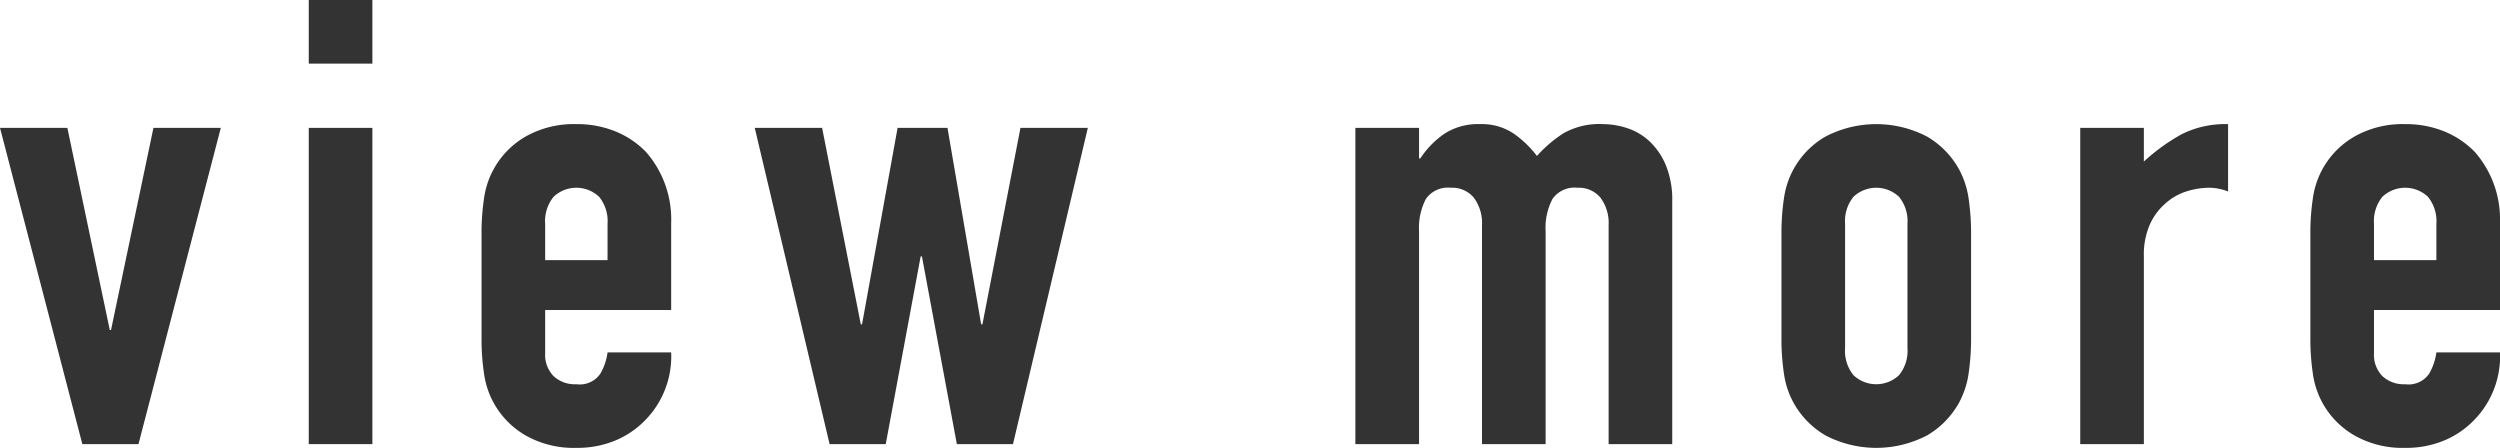 <svg xmlns="http://www.w3.org/2000/svg" width="80.159" height="14.36" viewBox="0 0 80.159 14.36"><defs><style>.a{fill:#333;}</style></defs><title>btn_more_black</title><path class="a" d="M7.08,4.1,4.44,14.24H2.64L0,4.1H2.16l1.36,6.48h.04L4.92,4.1Z"/><path class="a" d="M9.9,2.04V0h2.04V2.04Zm0,12.2V4.1h2.04V14.24Z"/><path class="a" d="M21.52,9.94H17.48v1.38a.979.979,0,0,0,.27.74,1,1,0,0,0,.73.26.8.8,0,0,0,.77-.34,1.841,1.841,0,0,0,.23-.68h2.04a2.917,2.917,0,0,1-.82,2.16,2.876,2.876,0,0,1-.96.66,3.174,3.174,0,0,1-1.26.24,3.121,3.121,0,0,1-1.63-.4,2.709,2.709,0,0,1-1.33-1.98,7.423,7.423,0,0,1-.08-1.14V7.5a7.442,7.442,0,0,1,.08-1.14,2.709,2.709,0,0,1,1.33-1.98,3.131,3.131,0,0,1,1.63-.4,3.245,3.245,0,0,1,1.27.24,2.849,2.849,0,0,1,.97.66,3.279,3.279,0,0,1,.8,2.26Zm-4.04-1.6h2V7.18a1.237,1.237,0,0,0-.27-.87,1.064,1.064,0,0,0-1.46,0,1.237,1.237,0,0,0-.27.87Z"/><path class="a" d="M34.88,4.1l-2.4,10.14h-1.8L29.56,8.22h-.04L28.4,14.24H26.6L24.2,4.1h2.16l1.24,6.3h.04l1.14-6.3h1.6l1.079,6.3H31.5l1.22-6.3Z"/><path class="a" d="M43.458,14.24V4.1H45.5v.98h.04a2.871,2.871,0,0,1,.77-.79,1.979,1.979,0,0,1,1.149-.31,1.826,1.826,0,0,1,1.1.32,3.338,3.338,0,0,1,.72.7,4.273,4.273,0,0,1,.84-.72,2.328,2.328,0,0,1,1.28-.3,2.5,2.5,0,0,1,.779.13,1.915,1.915,0,0,1,.721.43,2.227,2.227,0,0,1,.519.77,2.927,2.927,0,0,1,.2,1.15v7.78h-2.04V7.22a1.361,1.361,0,0,0-.26-.88.9.9,0,0,0-.74-.32.859.859,0,0,0-.8.36,2,2,0,0,0-.22,1.04v6.82h-2.04V7.22a1.355,1.355,0,0,0-.261-.88.9.9,0,0,0-.739-.32.861.861,0,0,0-.8.36A2.02,2.02,0,0,0,45.5,7.42v6.82Z"/><path class="a" d="M57.12,7.5a7.442,7.442,0,0,1,.08-1.14,2.709,2.709,0,0,1,1.33-1.98,3.521,3.521,0,0,1,3.26,0,2.764,2.764,0,0,1,1.03,1.06,2.805,2.805,0,0,1,.3.92A7.7,7.7,0,0,1,63.2,7.5v3.34a7.684,7.684,0,0,1-.08,1.14,2.79,2.79,0,0,1-.3.92,2.757,2.757,0,0,1-1.03,1.06,3.521,3.521,0,0,1-3.26,0A2.75,2.75,0,0,1,57.5,12.9a2.722,2.722,0,0,1-.3-.92,7.423,7.423,0,0,1-.08-1.14Zm2.04,3.66a1.24,1.24,0,0,0,.269.87,1.064,1.064,0,0,0,1.46,0,1.231,1.231,0,0,0,.271-.87V7.18a1.233,1.233,0,0,0-.271-.87,1.064,1.064,0,0,0-1.46,0,1.242,1.242,0,0,0-.269.87Z"/><path class="a" d="M66.7,14.24V4.1h2.04V5.18a6.247,6.247,0,0,1,1.219-.88,3.125,3.125,0,0,1,1.481-.32V6.14a1.656,1.656,0,0,0-.62-.12,2.446,2.446,0,0,0-.691.11,1.821,1.821,0,0,0-.67.37,1.941,1.941,0,0,0-.519.68,2.4,2.4,0,0,0-.2,1.04v6.02Z"/><path class="a" d="M80.159,9.94h-4.04v1.38a.978.978,0,0,0,.269.74,1.009,1.009,0,0,0,.731.26.8.8,0,0,0,.769-.34,1.844,1.844,0,0,0,.231-.68h2.04a2.918,2.918,0,0,1-.821,2.16,2.866,2.866,0,0,1-.96.66,3.165,3.165,0,0,1-1.259.24,3.119,3.119,0,0,1-1.63-.4,2.7,2.7,0,0,1-1.33-1.98,7.423,7.423,0,0,1-.08-1.14V7.5a7.442,7.442,0,0,1,.08-1.14,2.7,2.7,0,0,1,1.33-1.98,3.128,3.128,0,0,1,1.63-.4,3.239,3.239,0,0,1,1.269.24,2.862,2.862,0,0,1,.971.66,3.284,3.284,0,0,1,.8,2.26Zm-4.04-1.6h2V7.18a1.233,1.233,0,0,0-.271-.87,1.064,1.064,0,0,0-1.46,0,1.237,1.237,0,0,0-.269.87Z"/></svg>